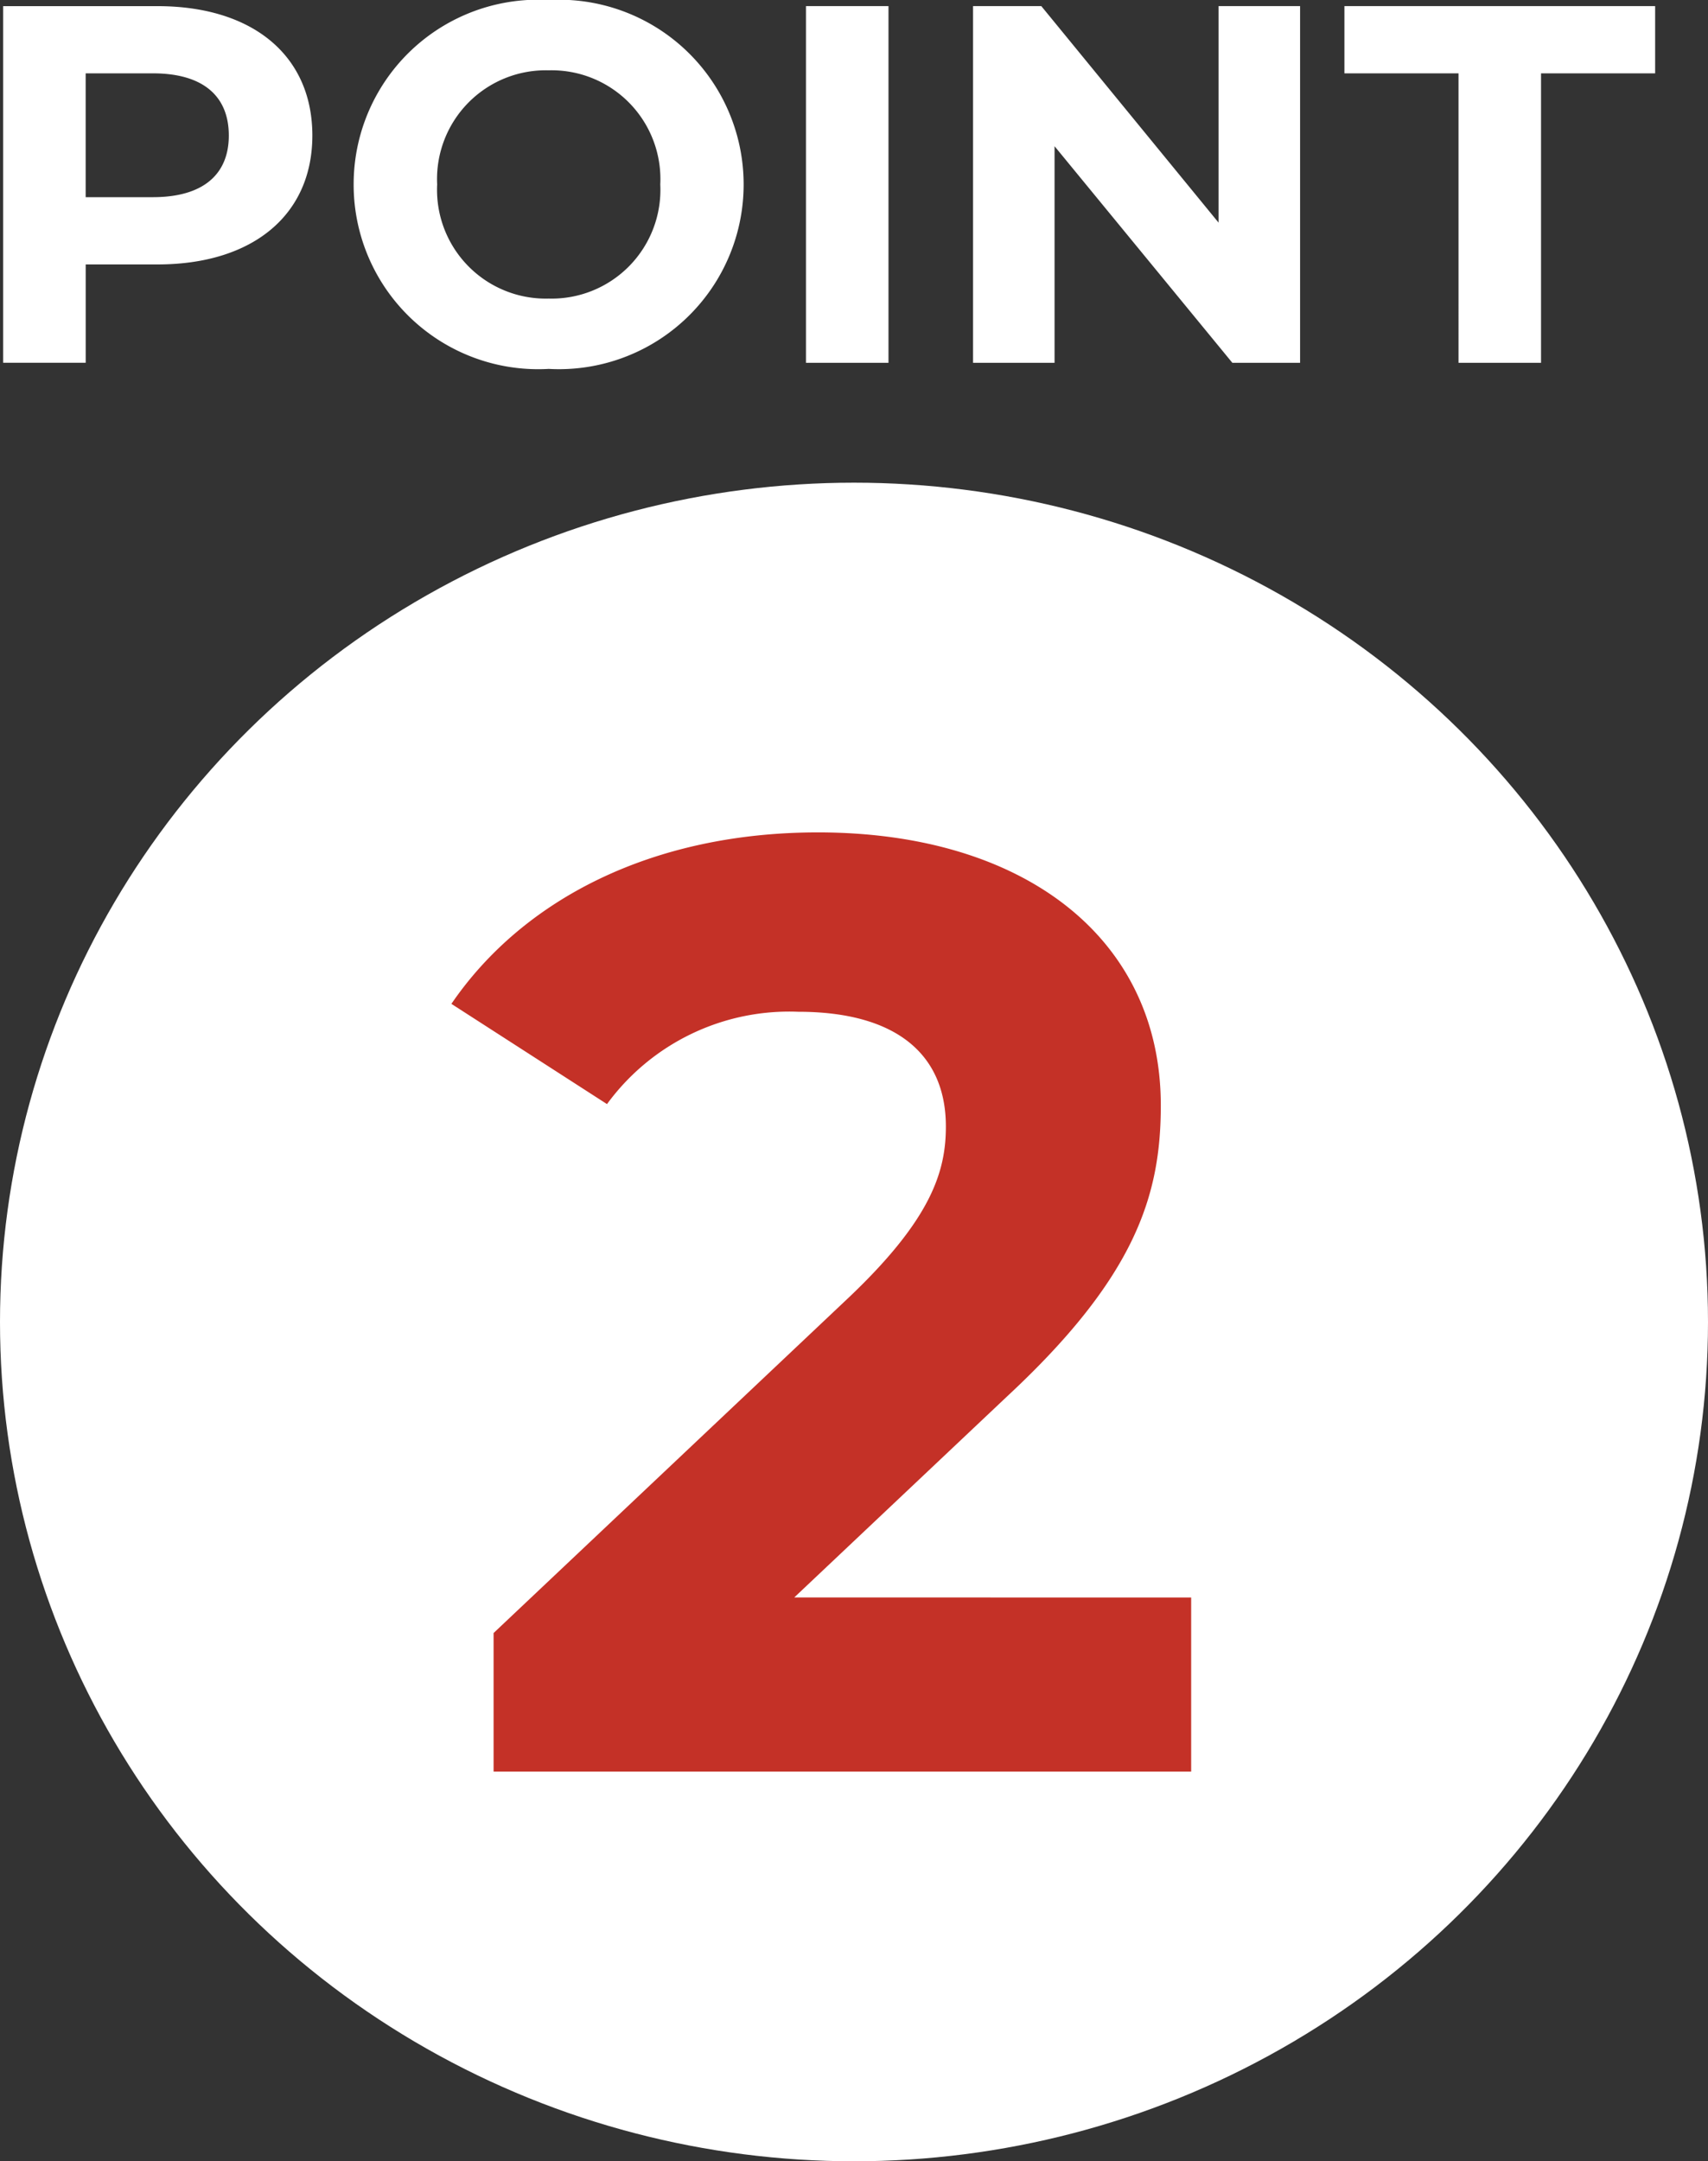 <svg xmlns="http://www.w3.org/2000/svg" viewBox="0 0 57 72.103"><rect x="0" y="0" width="57" height="72.103" fill="#333333" stroke="none"/><defs><style>.cls-1{fill:#fff}.cls-2{isolation:isolate}</style></defs><g id="レイヤー_2" data-name="レイヤー 2"><g id="レイヤー_1-2" data-name="レイヤー 1"><g id="グループ_1113" data-name="グループ 1113"><g id="グループ_714" data-name="グループ 714"><g id="グループ_651" data-name="グループ 651"><ellipse id="楕円形_34" data-name="楕円形 34" class="cls-1" cx="28.5" cy="44.103" rx="28.5" ry="28"/></g></g><path d="M39.752 53.294v5.809h-23.28V54.48l11.882-11.22c2.728-2.597 3.212-4.18 3.212-5.678 0-2.42-1.671-3.828-4.928-3.828a7.532 7.532 0 00-6.381 3.08l-5.193-3.344c2.376-3.476 6.689-5.72 12.234-5.72 6.864 0 11.441 3.519 11.441 9.108 0 2.993-.836 5.722-5.148 9.725l-7.085 6.69z" fill="#c43127" id="_2" data-name="2"/><g id="POINT_" data-name="POINT" class="cls-2"><g class="cls-2"><path class="cls-1" d="M10.424 4.521c0 2.652-1.989 4.301-5.168 4.301H2.86v3.28H.105V.205h5.151c3.18 0 5.168 1.649 5.168 4.317zm-2.788 0c0-1.308-.85-2.074-2.533-2.074H2.859v4.131h2.244c1.683 0 2.533-.765 2.533-2.057zm4.166 1.632A6.157 6.157 0 0118.312 0a6.163 6.163 0 110 12.307 6.158 6.158 0 01-6.51-6.154zm10.233 0a3.63 3.63 0 00-3.723-3.807 3.63 3.63 0 00-3.723 3.807 3.63 3.63 0 003.723 3.808 3.63 3.63 0 003.723-3.808zM26.897.204h2.754v11.899h-2.754zm16.49 0v11.899h-2.261l-5.933-7.225v7.225h-2.72V.204h2.278l5.916 7.224V.204zm5.287 2.243h-3.808V.204h10.37v2.243h-3.808v9.656h-2.754z"/></g></g></g></g></g></svg>